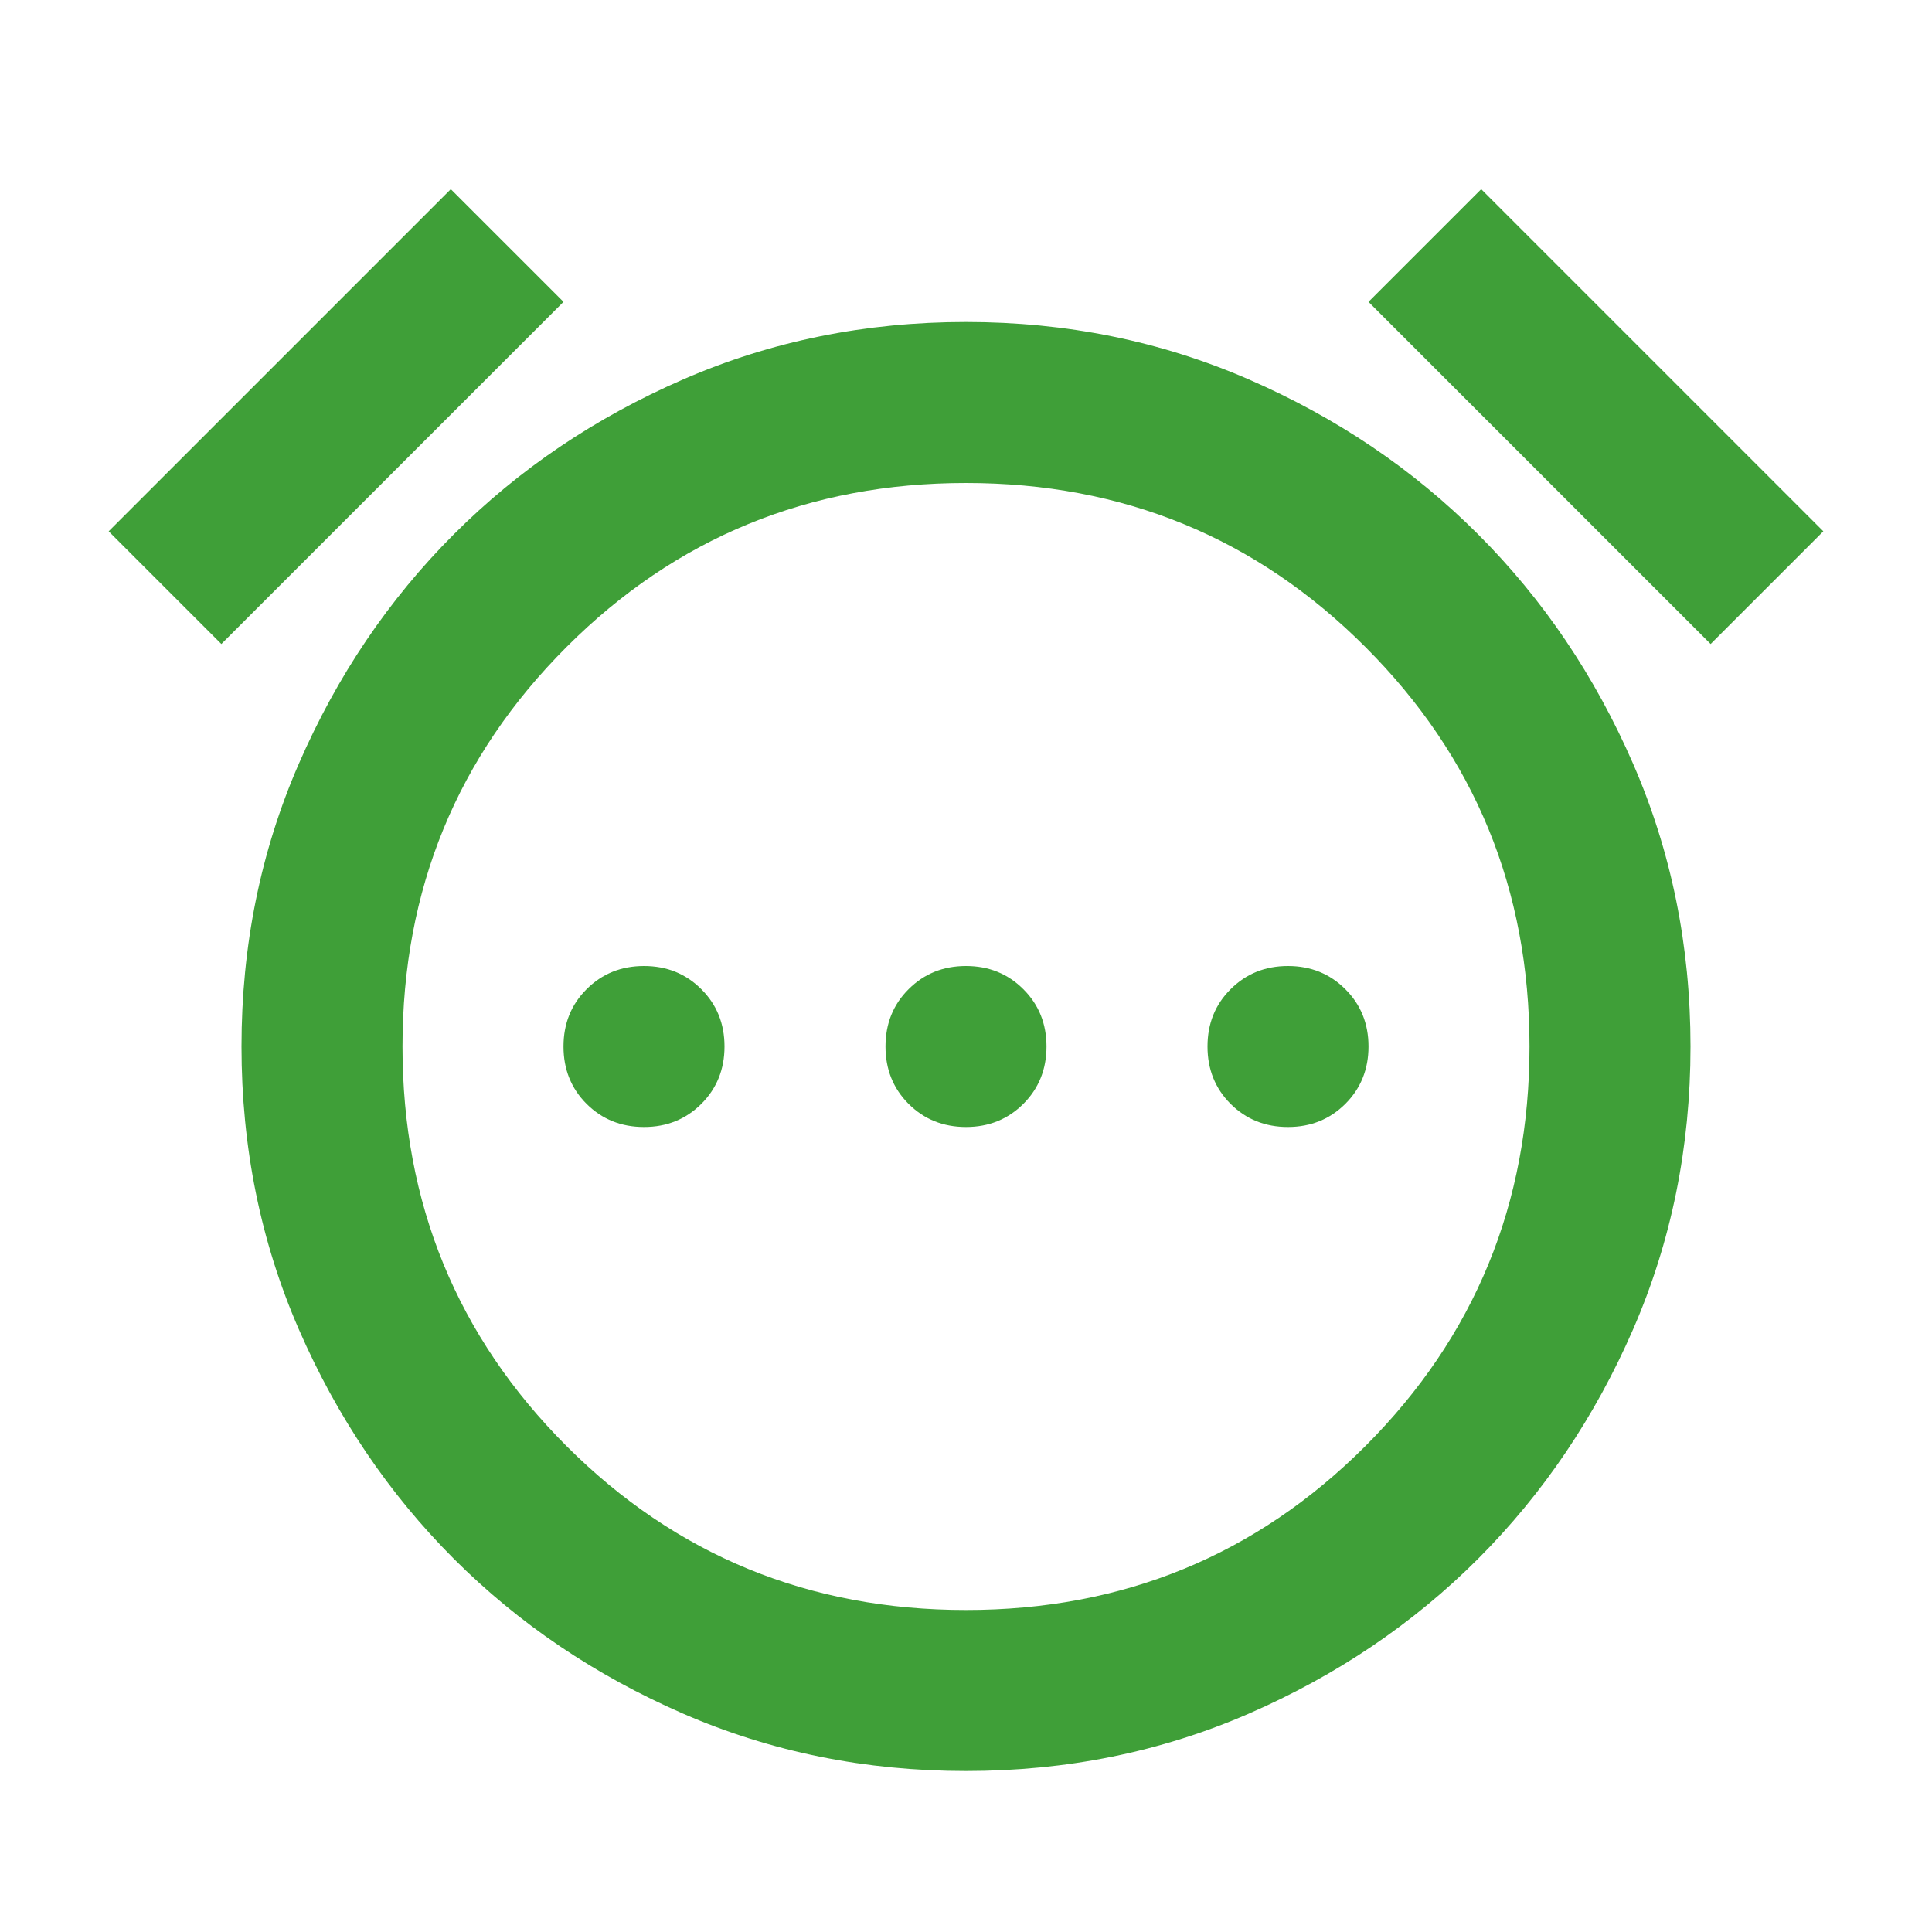 <svg width="24" height="24" viewBox="0 0 24 24" fill="none" xmlns="http://www.w3.org/2000/svg">
<mask id="mask0_315_751509" style="mask-type:alpha" maskUnits="userSpaceOnUse" x="0" y="0" width="24" height="24">
<rect width="24" height="24" fill="#D9D9D9"/>
</mask>
<g mask="url(#mask0_315_751509)">
<path d="M8 14C8.283 14 8.52 13.904 8.712 13.713C8.904 13.521 9 13.283 9 13C9 12.717 8.904 12.479 8.712 12.288C8.52 12.096 8.283 12 8 12C7.716 12 7.479 12.096 7.287 12.288C7.095 12.479 7 12.717 7 13C7 13.283 7.095 13.521 7.287 13.713C7.479 13.904 7.716 14 8 14ZM12 14C12.283 14 12.52 13.904 12.712 13.713C12.904 13.521 13 13.283 13 13C13 12.717 12.904 12.479 12.712 12.288C12.52 12.096 12.283 12 12 12C11.716 12 11.479 12.096 11.287 12.288C11.095 12.479 11 12.717 11 13C11 13.283 11.095 13.521 11.287 13.713C11.479 13.904 11.716 14 12 14ZM16 14C16.283 14 16.52 13.904 16.712 13.713C16.904 13.521 17 13.283 17 13C17 12.717 16.904 12.479 16.712 12.288C16.52 12.096 16.283 12 16 12C15.716 12 15.479 12.096 15.287 12.288C15.095 12.479 15 12.717 15 13C15 13.283 15.095 13.521 15.287 13.713C15.479 13.904 15.716 14 16 14ZM12 22C10.75 22 9.579 21.763 8.487 21.288C7.395 20.813 6.445 20.171 5.637 19.363C4.829 18.554 4.187 17.604 3.712 16.513C3.237 15.421 3 14.25 3 13C3 11.75 3.237 10.579 3.712 9.488C4.187 8.396 4.829 7.446 5.637 6.638C6.445 5.829 7.395 5.188 8.487 4.713C9.579 4.238 10.75 4 12 4C13.25 4 14.42 4.238 15.512 4.713C16.604 5.188 17.554 5.829 18.362 6.638C19.17 7.446 19.812 8.396 20.287 9.488C20.762 10.579 21 11.75 21 13C21 14.25 20.762 15.421 20.287 16.513C19.812 17.604 19.17 18.554 18.362 19.363C17.554 20.171 16.604 20.813 15.512 21.288C14.42 21.763 13.25 22 12 22ZM5.6 2.35L7 3.75L2.75 8L1.35 6.6L5.6 2.35ZM18.4 2.35L22.65 6.6L21.25 8L17 3.75L18.4 2.35ZM12 20C13.95 20 15.604 19.321 16.962 17.963C18.32 16.604 19 14.95 19 13C19 11.05 18.32 9.396 16.962 8.038C15.604 6.679 13.95 6 12 6C10.05 6 8.395 6.679 7.037 8.038C5.679 9.396 5 11.05 5 13C5 14.95 5.679 16.604 7.037 17.963C8.395 19.321 10.05 20 12 20Z" fill="#3F9F38"/>
</g>
</svg>
